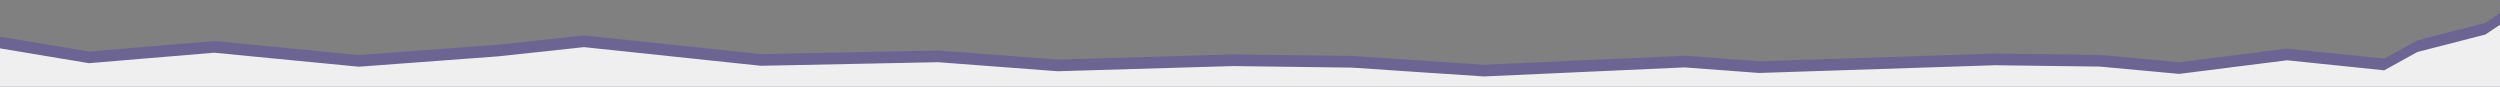 <svg width="1440" height="50" viewBox="0 0 1440 50" fill="none" xmlns="http://www.w3.org/2000/svg">
<rect x="0" y="0" width="1440" height="50" fill="#808080" stroke="none"/>
<g clip-path="url(#clip0_11_187)">
<path d="M1431.69 13.14L1392.54 23.203L1373.39 33.777L1317.46 27.988L1255.35 35.828L1209.56 31.63L1149.41 30.842L1013.33 35.298L970.375 32.093L854.793 37.308L778.635 32.221L710.365 31.327L609.313 34.306L540.38 29.1L438.341 31.162L336.484 20.421L286.544 25.773L206.812 31.701L123.419 23.635L51.328 29.664L-18.515 18.036L-146.655 27.069L-161.905 150.417L1420.81 208.06L1451.41 2.84923e-06L1431.69 13.14Z" fill="#5948A5" fill-opacity="0.5"/>
<path d="M1431.59 19.869L1392.44 29.933L1373.29 40.507L1317.37 34.717L1255.25 42.556L1209.46 38.36L1149.31 37.572L1013.24 42.027L970.285 38.822L854.698 44.038L778.539 38.951L710.269 38.056L609.217 41.034L540.285 35.829L438.247 37.891L336.39 27.15L286.448 32.502L206.718 38.43L123.323 30.364L51.231 36.393L-18.61 24.765L-146.75 33.798L-162 157.146L1420.71 214.789L1451.31 6.73L1431.59 19.869Z" fill="#EFEFEF"/>
</g>
<defs>
<clipPath id="clip0_11_187">
<rect width="1440" height="50" fill="white"/>
</clipPath>
</defs>
</svg>
